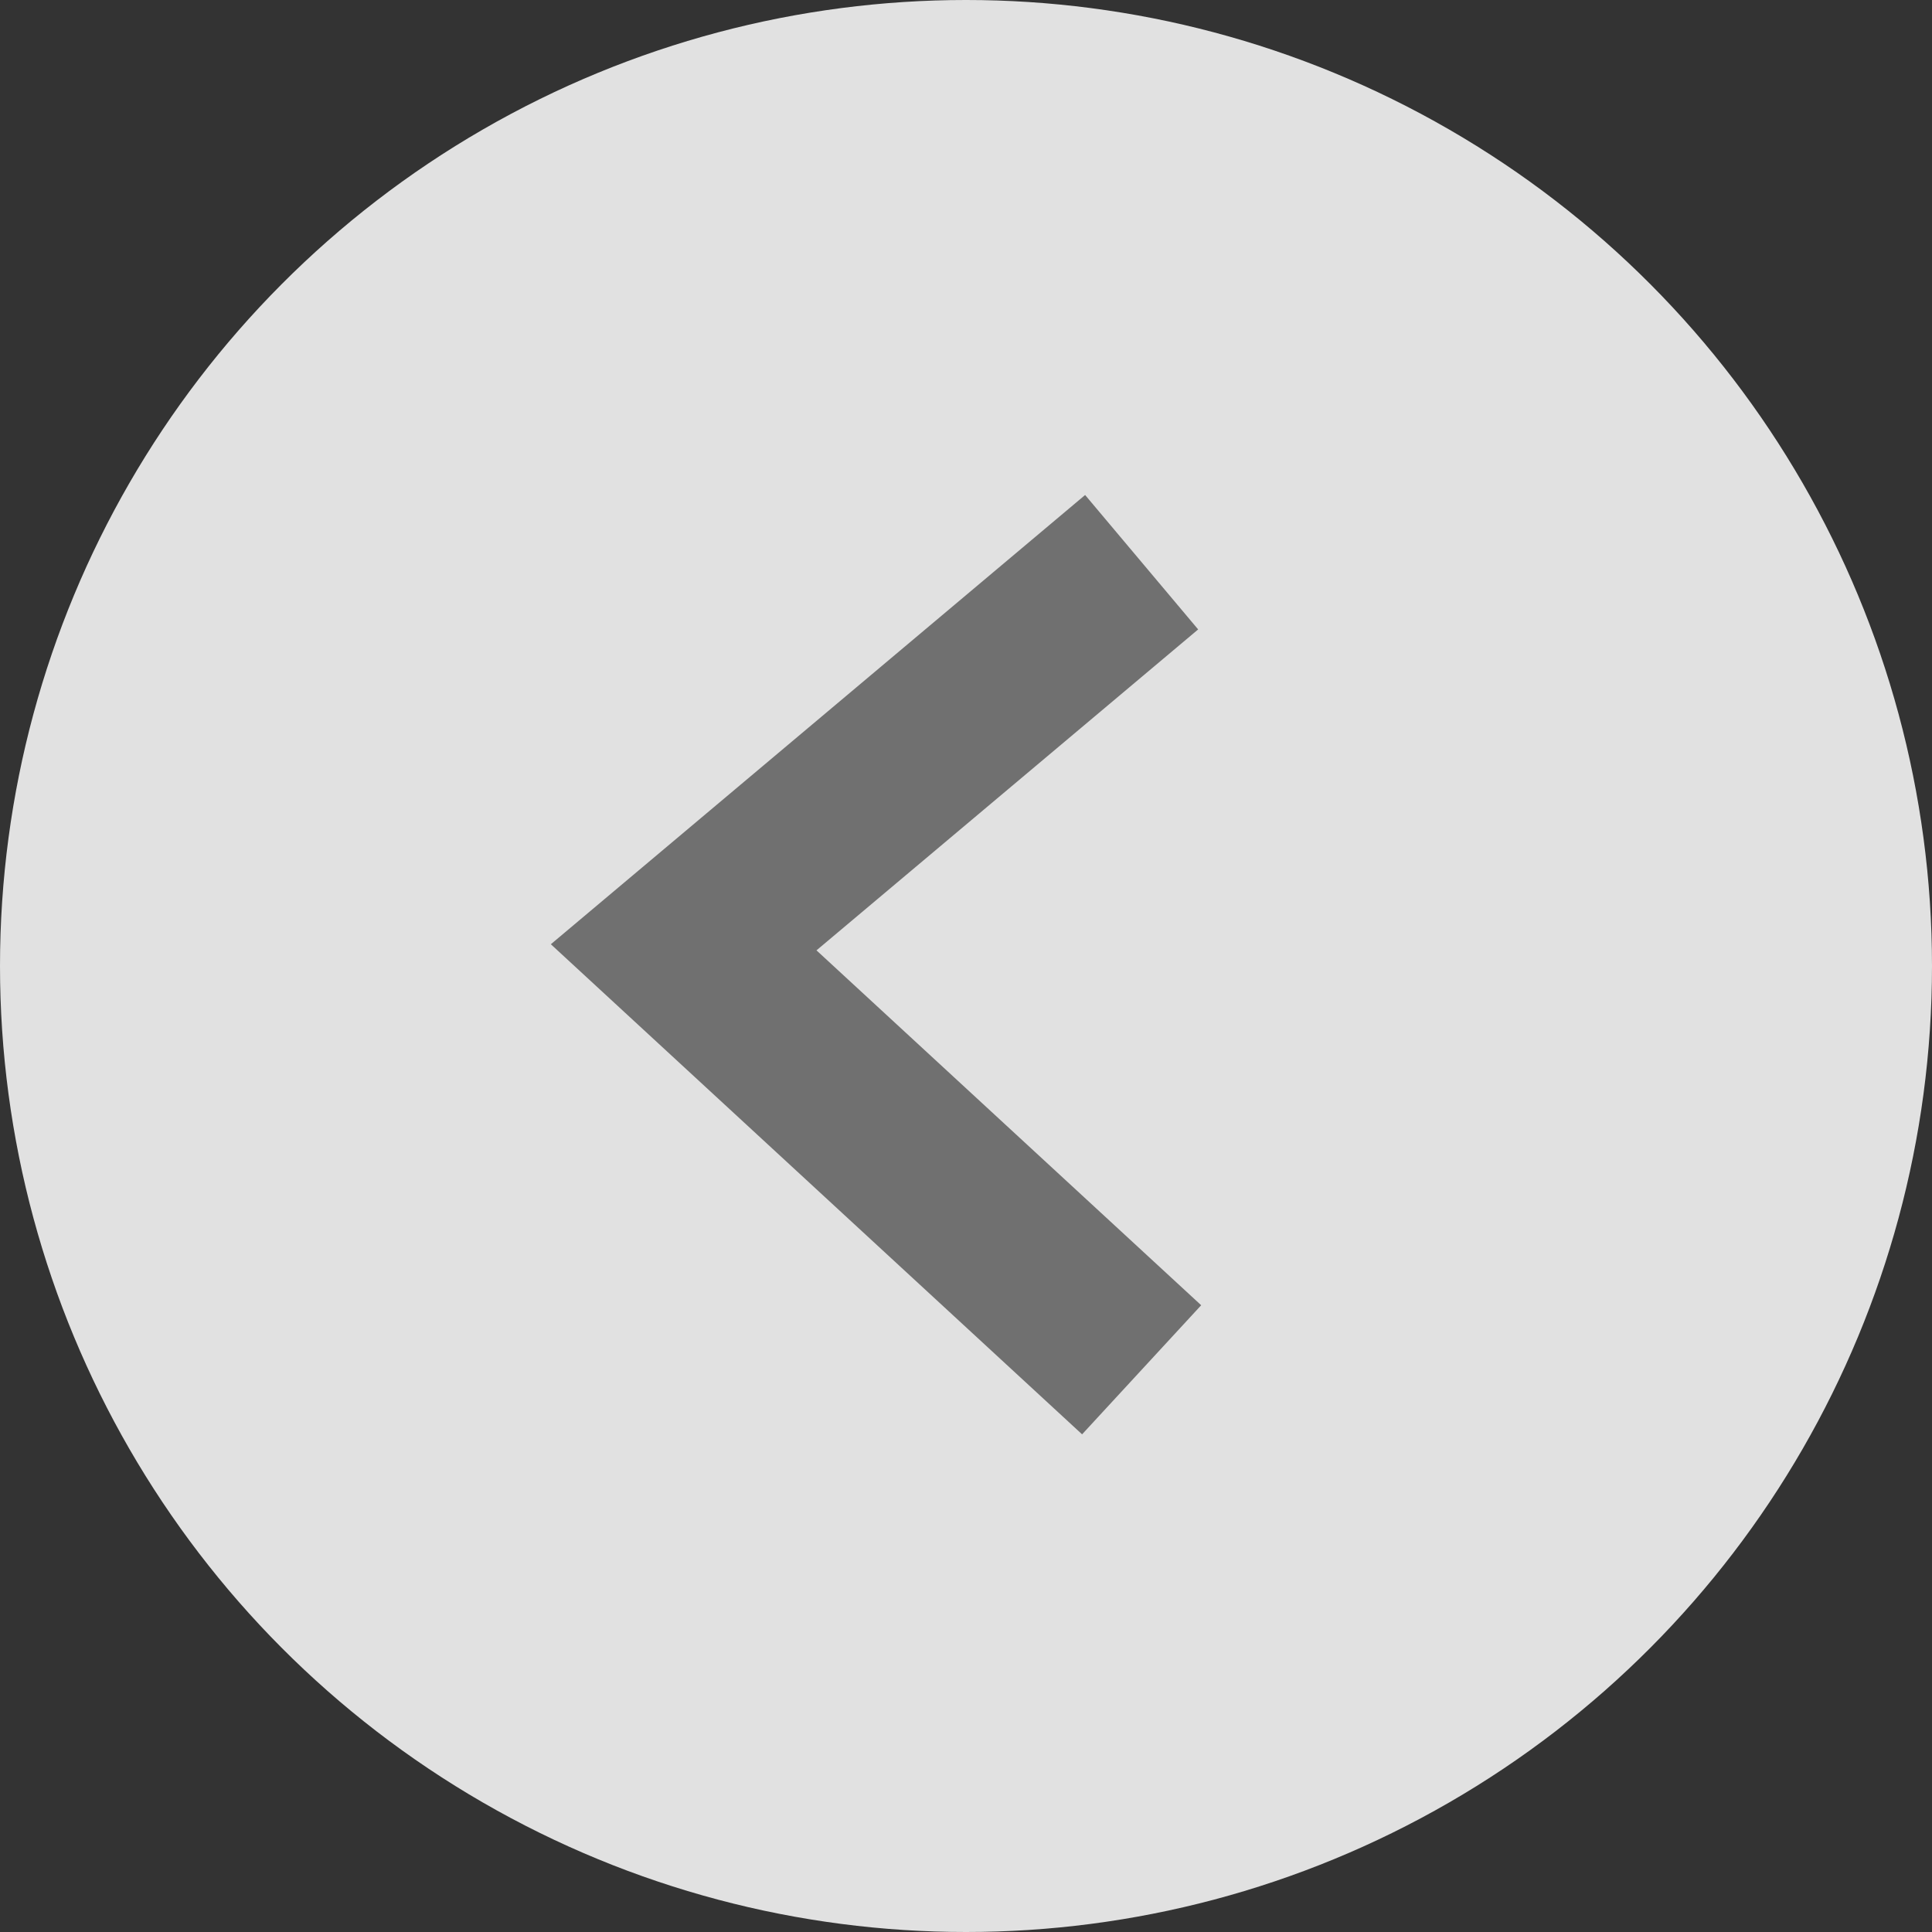 <svg xmlns="http://www.w3.org/2000/svg" width="22" height="22" viewBox="0 0 22 22">
  <rect x="0" y="0" width="22" height="22" fill="#333333" stroke="none"/>
  <g id="グループ_105" data-name="グループ 105" transform="translate(-520 -1437)">
    <circle id="楕円形_2" data-name="楕円形 2" cx="11" cy="11" r="11" transform="translate(520 1437)" fill="rgba(255,255,255,0.85)"/>
    <path id="パス_141" data-name="パス 141" d="M14470.927,1443.066l-5.215,4.385,5.215,4.811" transform="translate(-13937.927 0.336)" fill="none" stroke="#707070" stroke-width="2"/>
  </g>
</svg>
